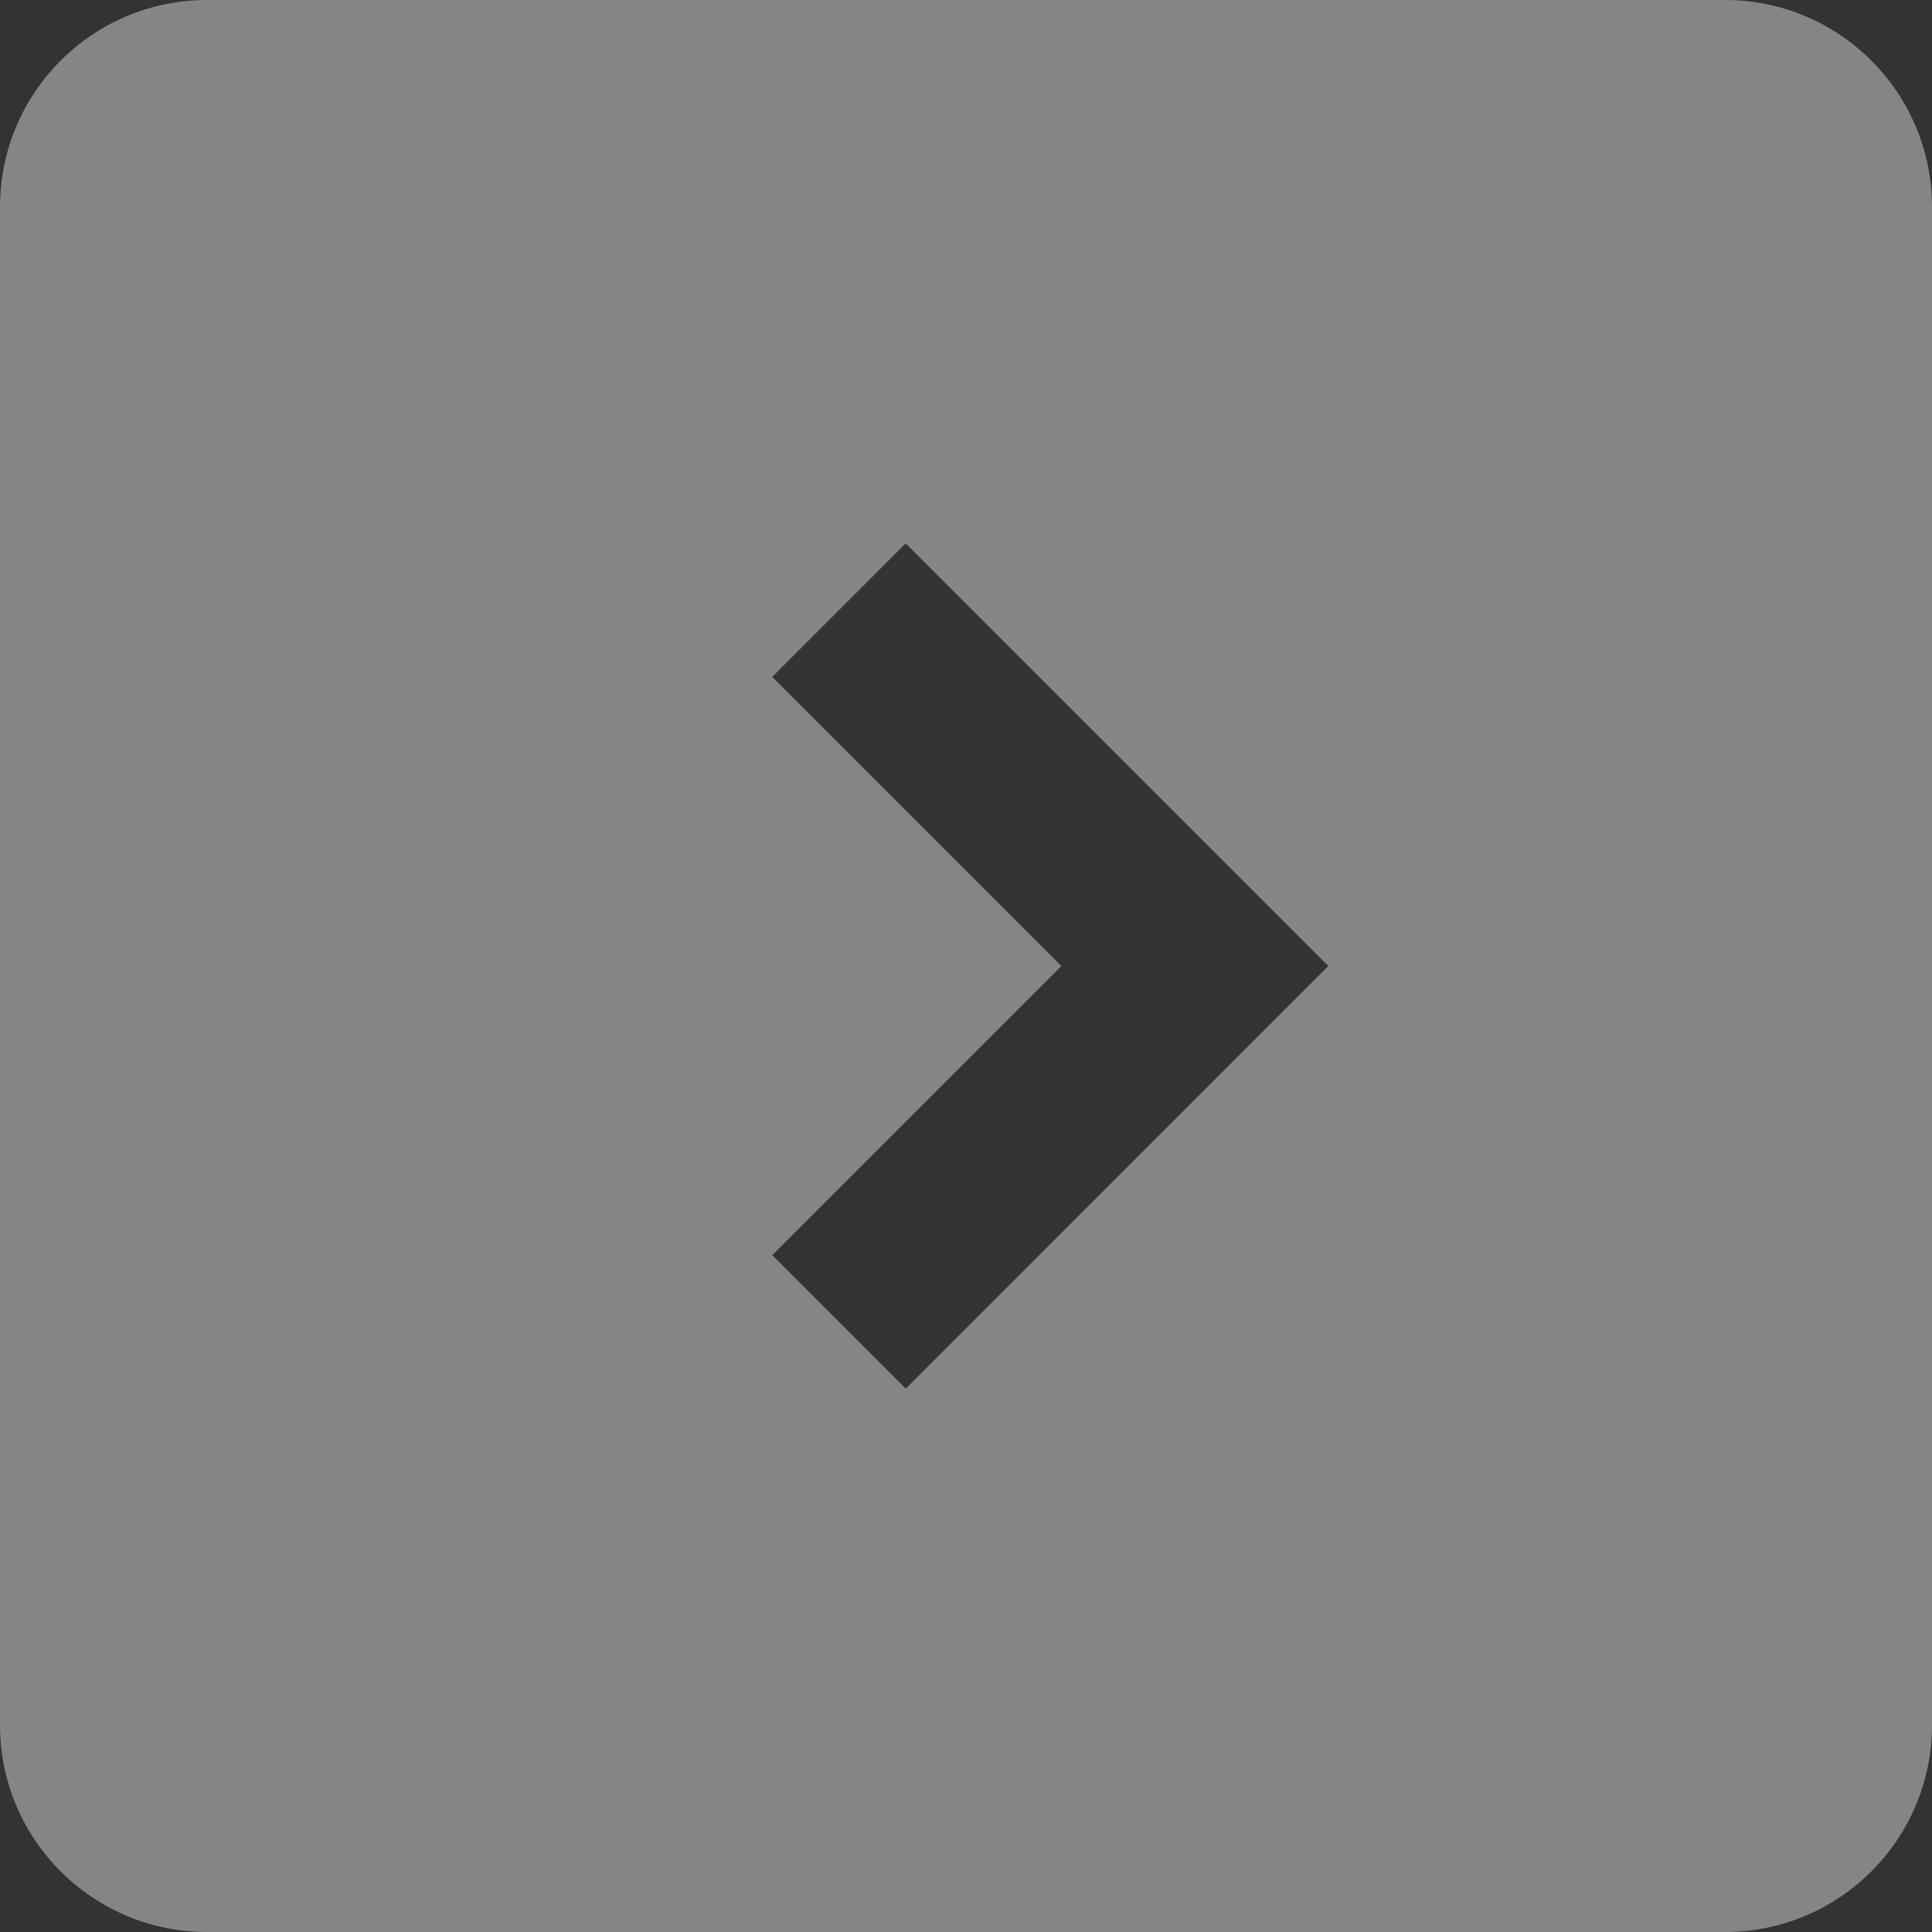 <svg width="56" height="56" viewBox="0 0 56 56" fill="none" xmlns="http://www.w3.org/2000/svg">
<rect x="0" y="0" width="56" height="56" fill="#333333" stroke="none"/>
<path fill-rule="evenodd" clip-rule="evenodd" d="M56 50C56 53.314 53.314 56 50 56L6 56C2.686 56 4.37114e-06 53.314 4.37114e-06 50L0 6C-2.89694e-07 2.686 2.686 4.66083e-06 6 4.37114e-06L50 0C53.314 0 56 2.686 56 6L56 50ZM30.765 28.001L22.385 36.382L26.253 40.25L38.502 28L34.634 24.132L34.633 24.133L26.252 15.751L22.384 19.62L30.765 28.001Z" fill="white" fill-opacity="0.4"/>
</svg>
